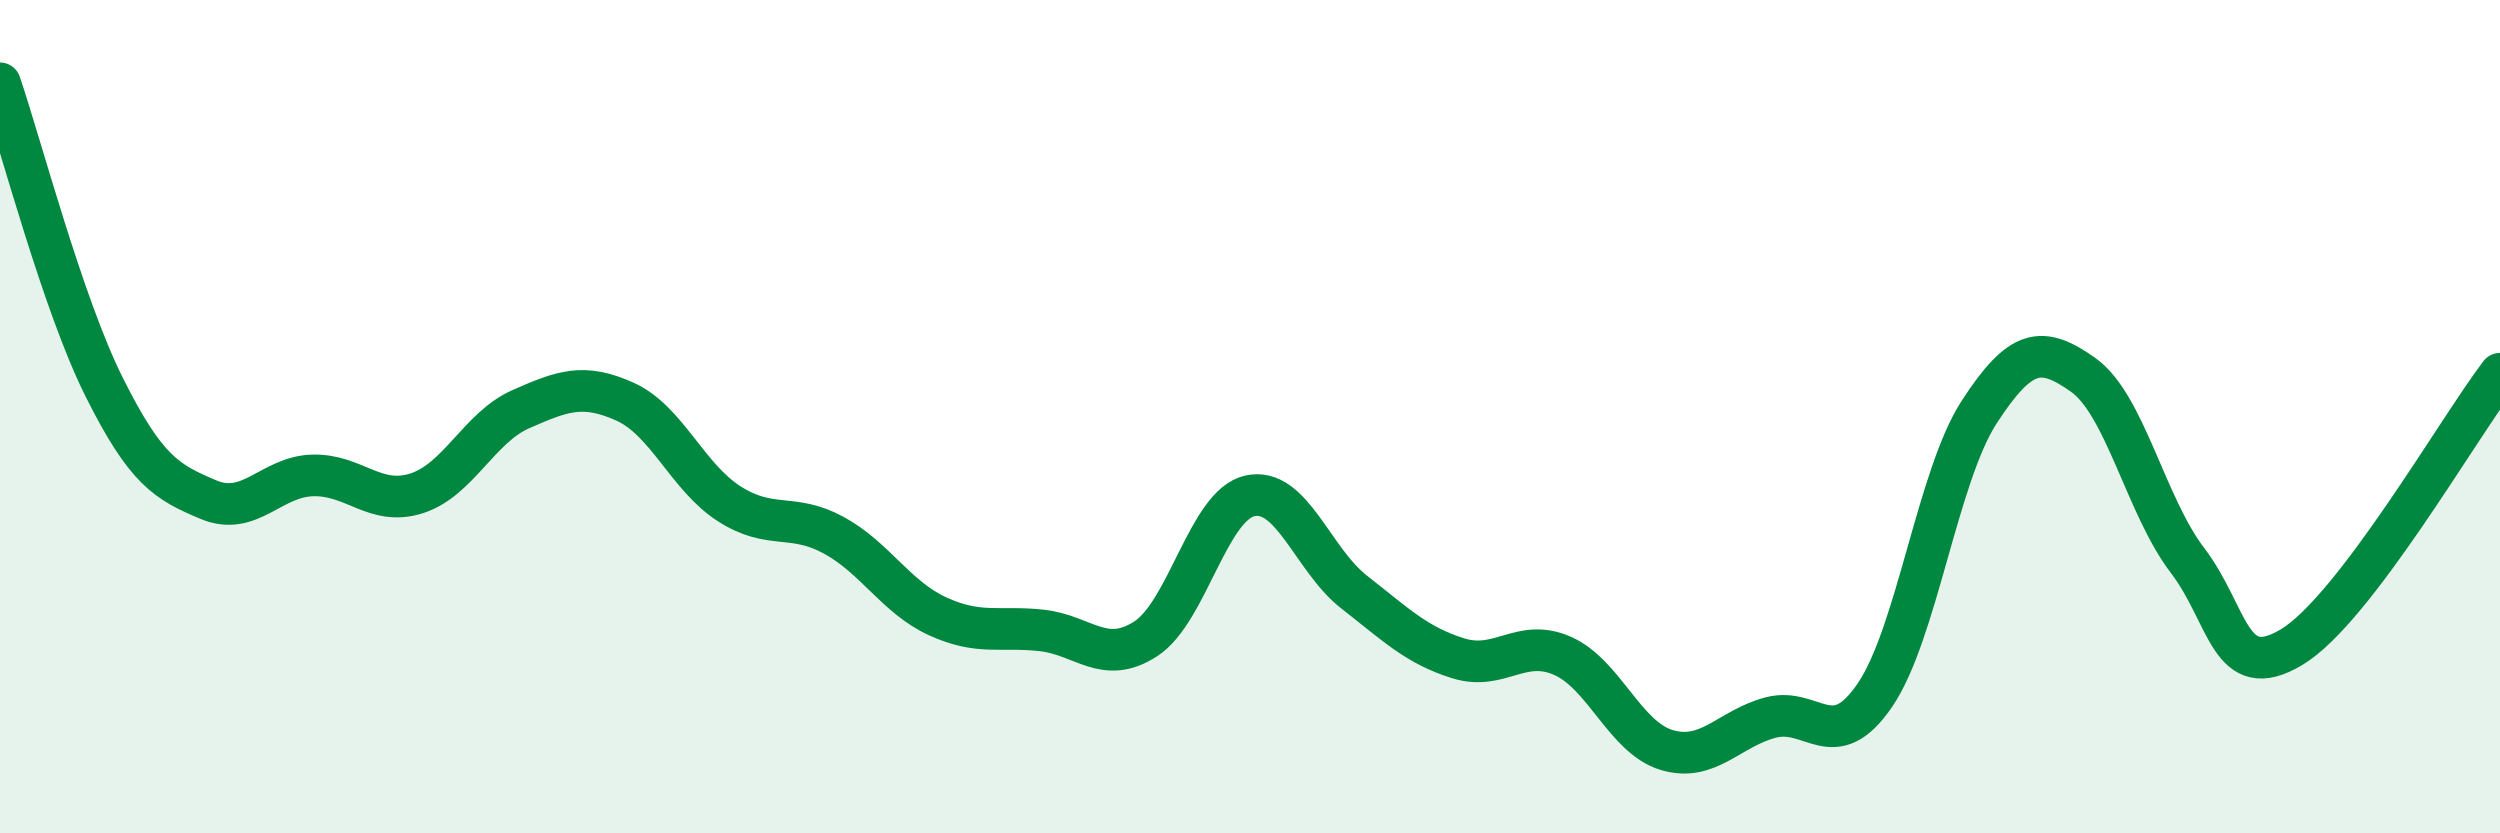 
    <svg width="60" height="20" viewBox="0 0 60 20" xmlns="http://www.w3.org/2000/svg">
      <path
        d="M 0,2 C 0.5,3.46 1.5,7.29 2.5,9.29 C 3.5,11.29 4,11.57 5,11.99 C 6,12.41 6.5,11.44 7.5,11.41 C 8.5,11.38 9,12.16 10,11.84 C 11,11.52 11.5,10.26 12.5,9.82 C 13.5,9.38 14,9.19 15,9.64 C 16,10.09 16.5,11.45 17.5,12.09 C 18.5,12.73 19,12.3 20,12.84 C 21,13.38 21.5,14.33 22.5,14.79 C 23.5,15.25 24,15.02 25,15.13 C 26,15.24 26.5,15.98 27.5,15.33 C 28.5,14.68 29,12.12 30,11.9 C 31,11.68 31.5,13.43 32.5,14.21 C 33.5,14.99 34,15.49 35,15.8 C 36,16.11 36.5,15.3 37.5,15.74 C 38.5,16.18 39,17.7 40,18 C 41,18.3 41.5,17.48 42.5,17.22 C 43.5,16.96 44,18.15 45,16.68 C 46,15.21 46.5,11.43 47.5,9.89 C 48.5,8.35 49,8.29 50,9 C 51,9.71 51.5,12.14 52.5,13.45 C 53.5,14.76 53.5,16.43 55,15.53 C 56.5,14.63 59,10.28 60,8.97L60 20L0 20Z"
        fill="#008740"
        opacity="0.1"
        stroke-linecap="round"
        stroke-linejoin="round"
      />
      <path
        d="M 0,2 C 0.5,3.46 1.5,7.29 2.5,9.29 C 3.5,11.29 4,11.57 5,11.99 C 6,12.41 6.5,11.44 7.5,11.41 C 8.5,11.38 9,12.16 10,11.84 C 11,11.52 11.5,10.26 12.5,9.82 C 13.5,9.38 14,9.19 15,9.64 C 16,10.09 16.5,11.45 17.5,12.09 C 18.5,12.73 19,12.3 20,12.84 C 21,13.38 21.5,14.33 22.5,14.79 C 23.5,15.25 24,15.02 25,15.13 C 26,15.24 26.5,15.98 27.5,15.33 C 28.5,14.68 29,12.12 30,11.9 C 31,11.68 31.5,13.43 32.5,14.21 C 33.5,14.99 34,15.49 35,15.8 C 36,16.11 36.5,15.3 37.5,15.74 C 38.5,16.18 39,17.7 40,18 C 41,18.3 41.5,17.48 42.5,17.22 C 43.5,16.96 44,18.15 45,16.68 C 46,15.21 46.5,11.43 47.5,9.89 C 48.5,8.35 49,8.29 50,9 C 51,9.71 51.5,12.14 52.5,13.45 C 53.5,14.76 53.5,16.43 55,15.53 C 56.5,14.63 59,10.28 60,8.97"
        stroke="#008740"
        stroke-width="1"
        fill="none"
        stroke-linecap="round"
        stroke-linejoin="round"
      />
    </svg>
  